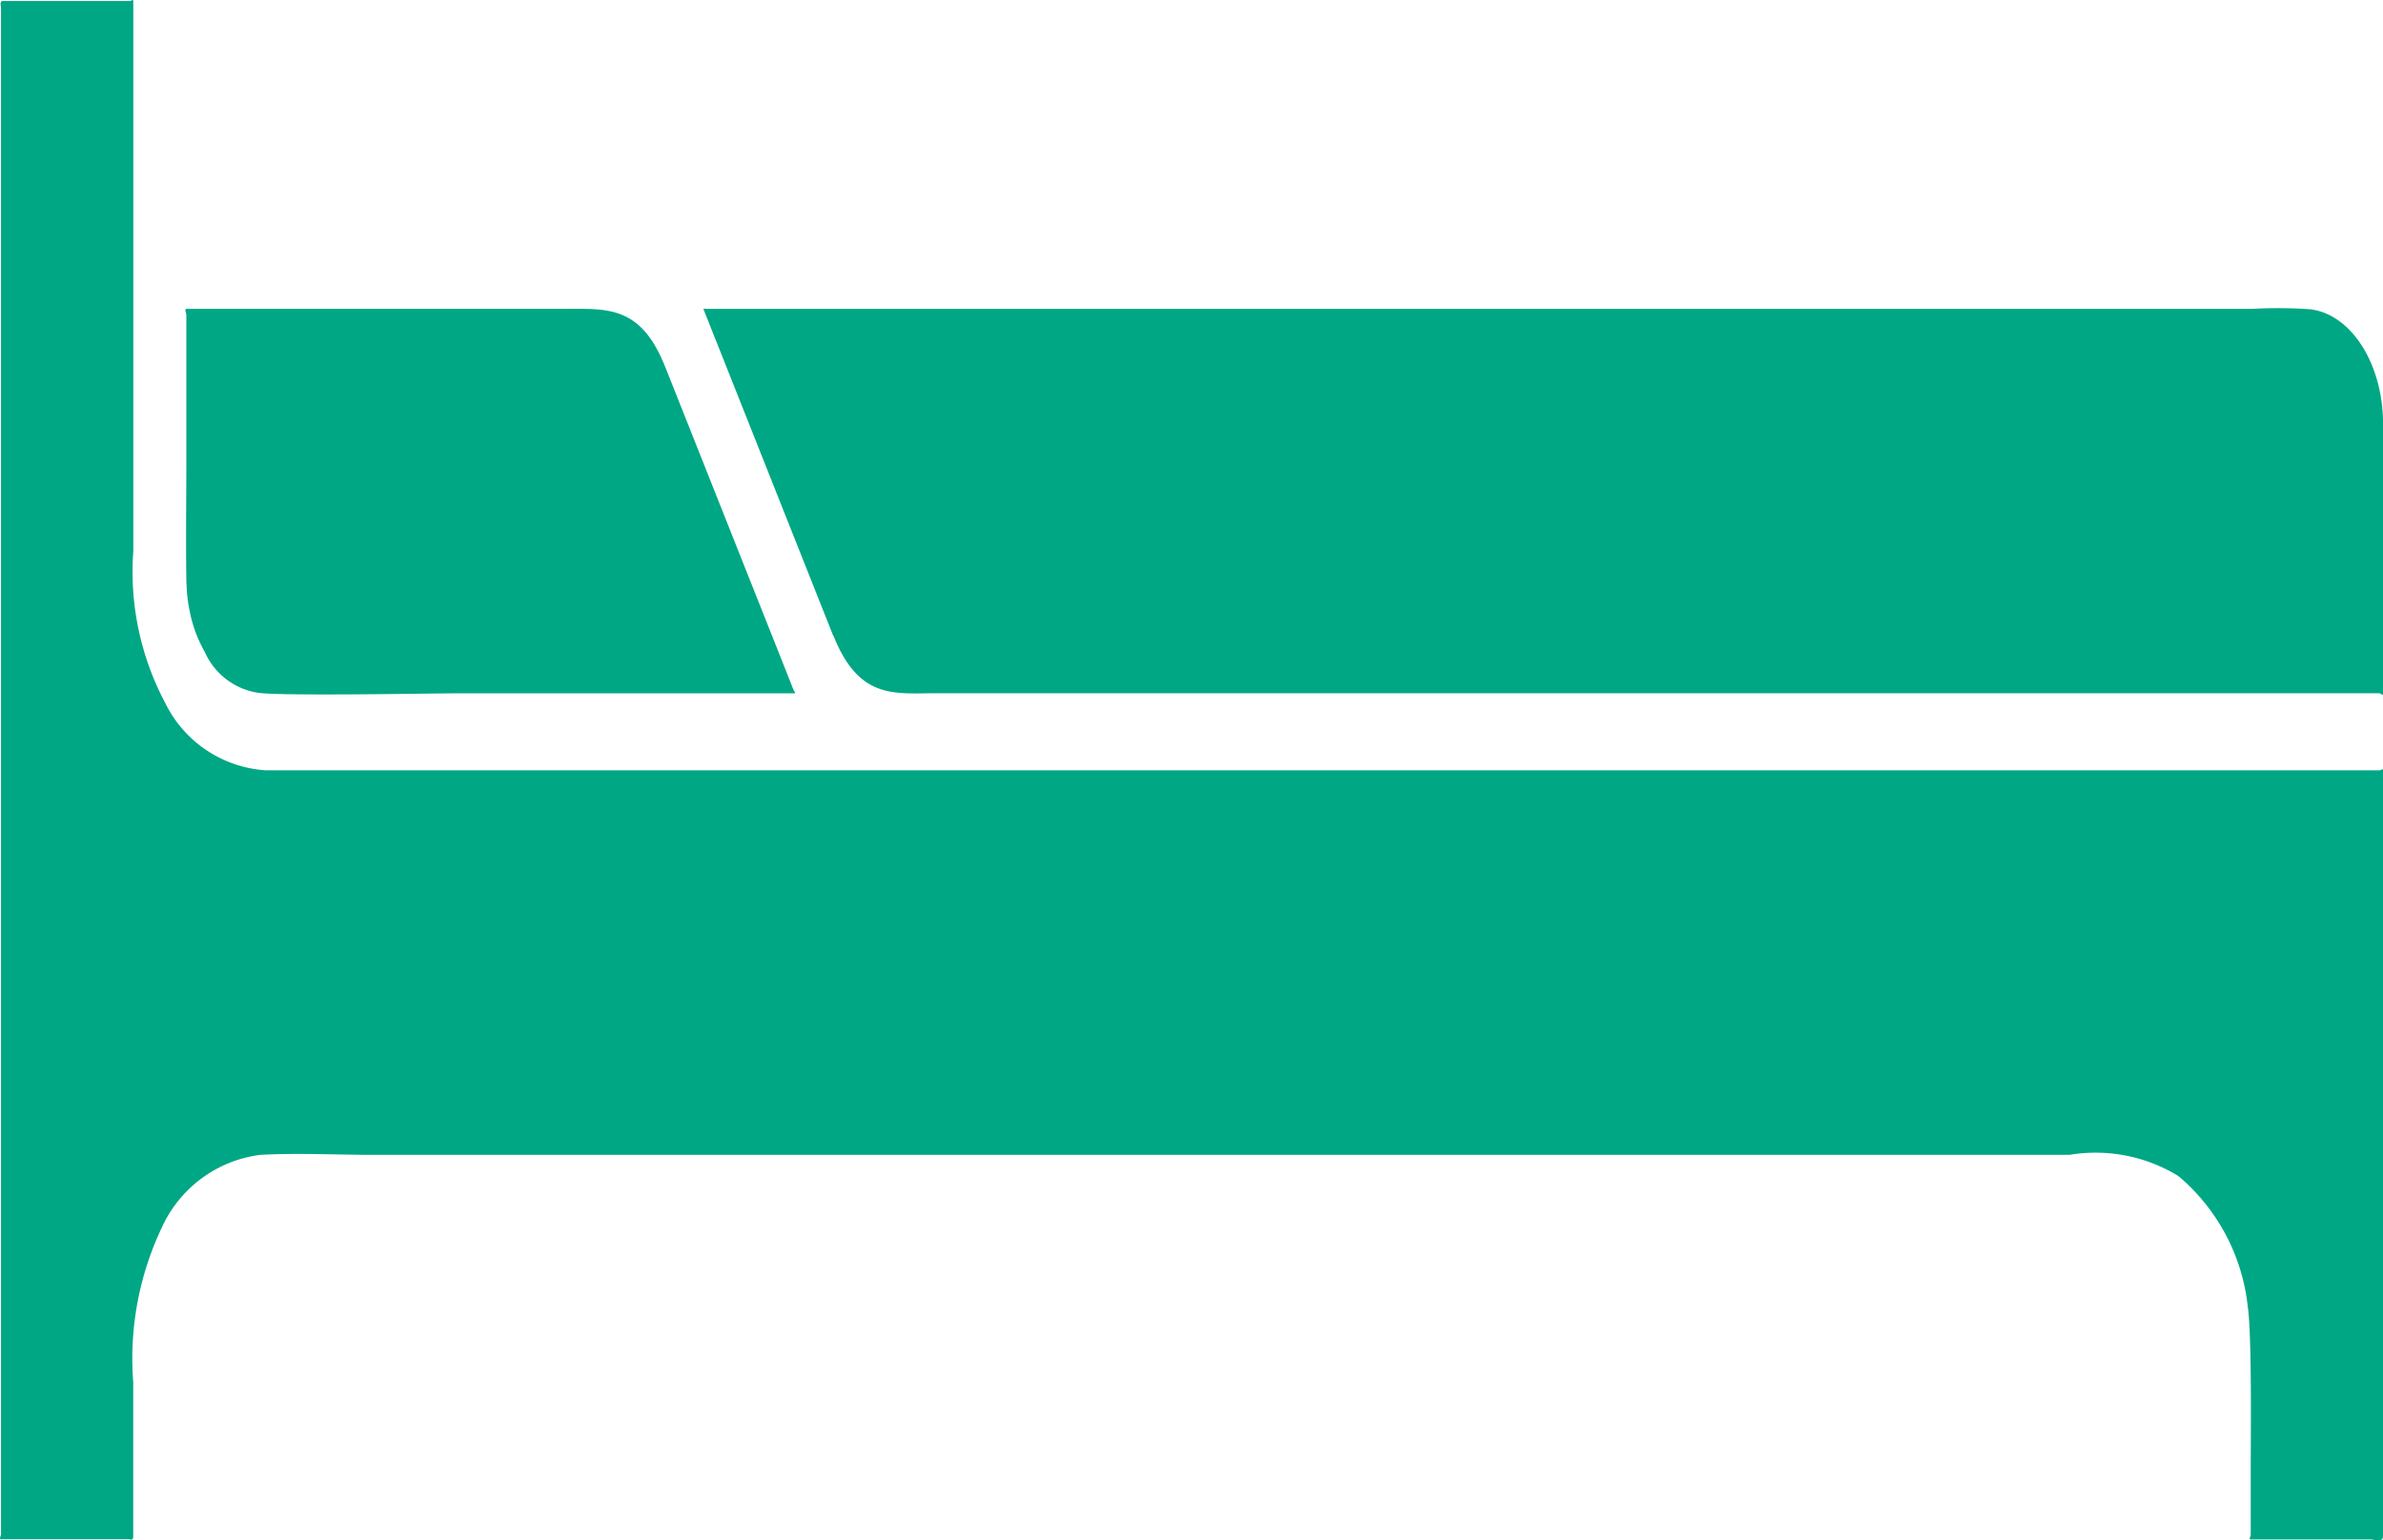 <svg id="Groupe_2113" data-name="Groupe 2113" xmlns="http://www.w3.org/2000/svg" xmlns:xlink="http://www.w3.org/1999/xlink" width="36.971" height="23.905" viewBox="0 0 36.971 23.905">
  <defs>
    <clipPath id="clip-path">
      <rect id="Rectangle_4525" data-name="Rectangle 4525" width="36.971" height="23.905" fill="#00a784"/>
    </clipPath>
  </defs>
  <g id="Groupe_2112" data-name="Groupe 2112" clip-path="url(#clip-path)">
    <path id="Tracé_7354" data-name="Tracé 7354" d="M160.71,52.9l-1.81-4.558c-.038-.094-.076-.19-.113-.285l-.057-.142-.028-.071c-.013-.032.023-.017.037-.017H182.73a7.072,7.072,0,0,1,.9.007c.634.08,1.121.847,1.125,1.77,0,.876,0,1.752,0,2.627v1.561c0,.053-.037,0-.055,0H162.3c-.642,0-1.192.1-1.587-.895Z" transform="translate(-147.783 -43.034)" fill="#00a784"/>
    <path id="Tracé_7355" data-name="Tracé 7355" d="M49.25,48.826l1.544,3.887q.19.477.379.955l.047.119.024.06c.006.016.039.051.014.051H46.032c-.39,0-2.7.044-3.087-.007a1.082,1.082,0,0,1-.836-.635,2.064,2.064,0,0,1-.232-.622,2.523,2.523,0,0,1-.047-.328c0-.053-.006-.106-.007-.16-.009-.625,0-1.25,0-1.874V48.025c0-.032-.037-.094.007-.094h5.949c.611,0,1.109-.02,1.472.9Z" transform="translate(-38.932 -43.139)" fill="#00a784"/>
    <path id="Tracé_7356" data-name="Tracé 7356" d="M4.122,11.953h32.8c.017,0,.05-.041.05.007V23.837c0,.112-.144.051-.185.051H34.92c-.034,0,0-.049,0-.074V22.778c0-.437.019-2.062-.046-2.5A3.078,3.078,0,0,0,33.8,18.251a2.454,2.454,0,0,0-1.691-.331H5.787c-.583,0-1.164-.031-1.747,0a1.95,1.95,0,0,0-1.533,1.138,4.739,4.739,0,0,0-.439,2.389v2.392c0,.076-.045.046-.078.046H.017c-.036,0,0-.052,0-.078V.133C.016.086-.009.015.045.015H2.019c.017,0,.05-.04.05.008v8.53a4.345,4.345,0,0,0,.5,2.364,1.87,1.87,0,0,0,1.555,1.036Z" transform="translate(-0.001 0.001)" fill="#00a784"/>
  </g>
</svg>
